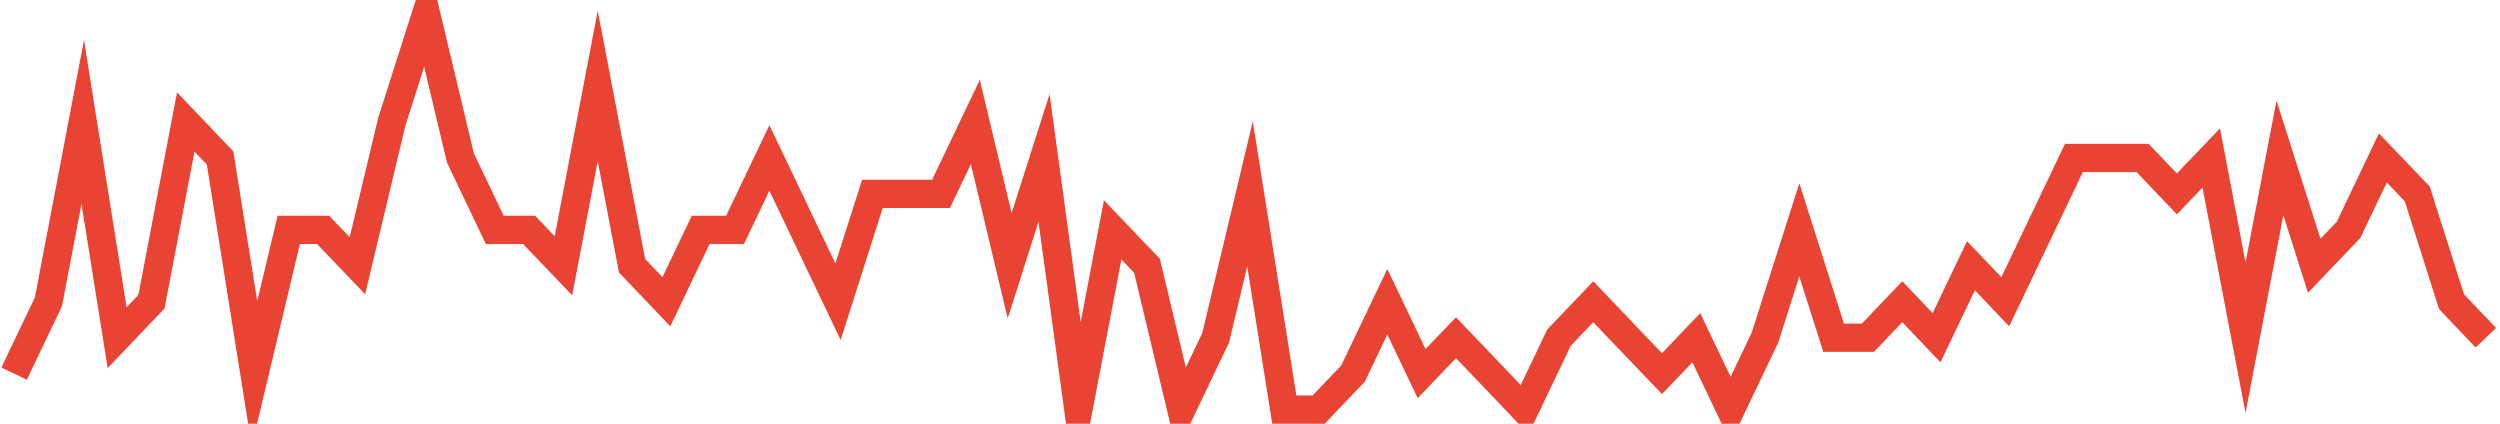 <?xml version="1.0" encoding="UTF-8"?>
<svg xmlns="http://www.w3.org/2000/svg" xmlns:xlink="http://www.w3.org/1999/xlink" width="177pt" height="30pt" viewBox="0 0 177 30" version="1.1">
<g id="surface14903996">
<path style="fill:none;stroke-width:2;stroke-linecap:butt;stroke-linejoin:miter;stroke:rgb(91.373%,26.275%,20.392%);stroke-opacity:1;stroke-miterlimit:10;" d="M 1 26.453 L 3.43 21.363 L 5.859 8.637 L 8.293 23.91 L 10.723 21.363 L 13.152 8.637 L 15.582 11.184 L 18.016 26.453 L 20.445 16.273 L 22.875 16.273 L 25.305 18.816 L 27.734 8.637 L 30.168 1 L 32.598 11.184 L 35.027 16.273 L 37.457 16.273 L 39.891 18.816 L 42.32 6.09 L 44.75 18.816 L 47.18 21.363 L 49.609 16.273 L 52.043 16.273 L 54.473 11.184 L 59.332 21.363 L 61.766 13.727 L 66.625 13.727 L 69.055 8.637 L 71.484 18.816 L 73.918 11.184 L 76.348 29 L 78.777 16.273 L 81.207 18.816 L 83.641 29 L 86.07 23.91 L 88.5 13.727 L 90.93 29 L 93.359 29 L 95.793 26.453 L 98.223 21.363 L 100.652 26.453 L 103.082 23.91 L 105.516 26.453 L 107.945 29 L 110.375 23.91 L 112.805 21.363 L 115.234 23.91 L 117.668 26.453 L 120.098 23.91 L 122.527 29 L 124.957 23.91 L 127.391 16.273 L 129.82 23.91 L 132.25 23.91 L 134.68 21.363 L 137.109 23.91 L 139.543 18.816 L 141.973 21.363 L 146.832 11.184 L 151.695 11.184 L 154.125 13.727 L 156.555 11.184 L 158.984 23.91 L 161.418 11.184 L 163.848 18.816 L 166.277 16.273 L 168.707 11.184 L 171.141 13.727 L 173.57 21.363 L 176 23.91 "/>
</g>
</svg>
